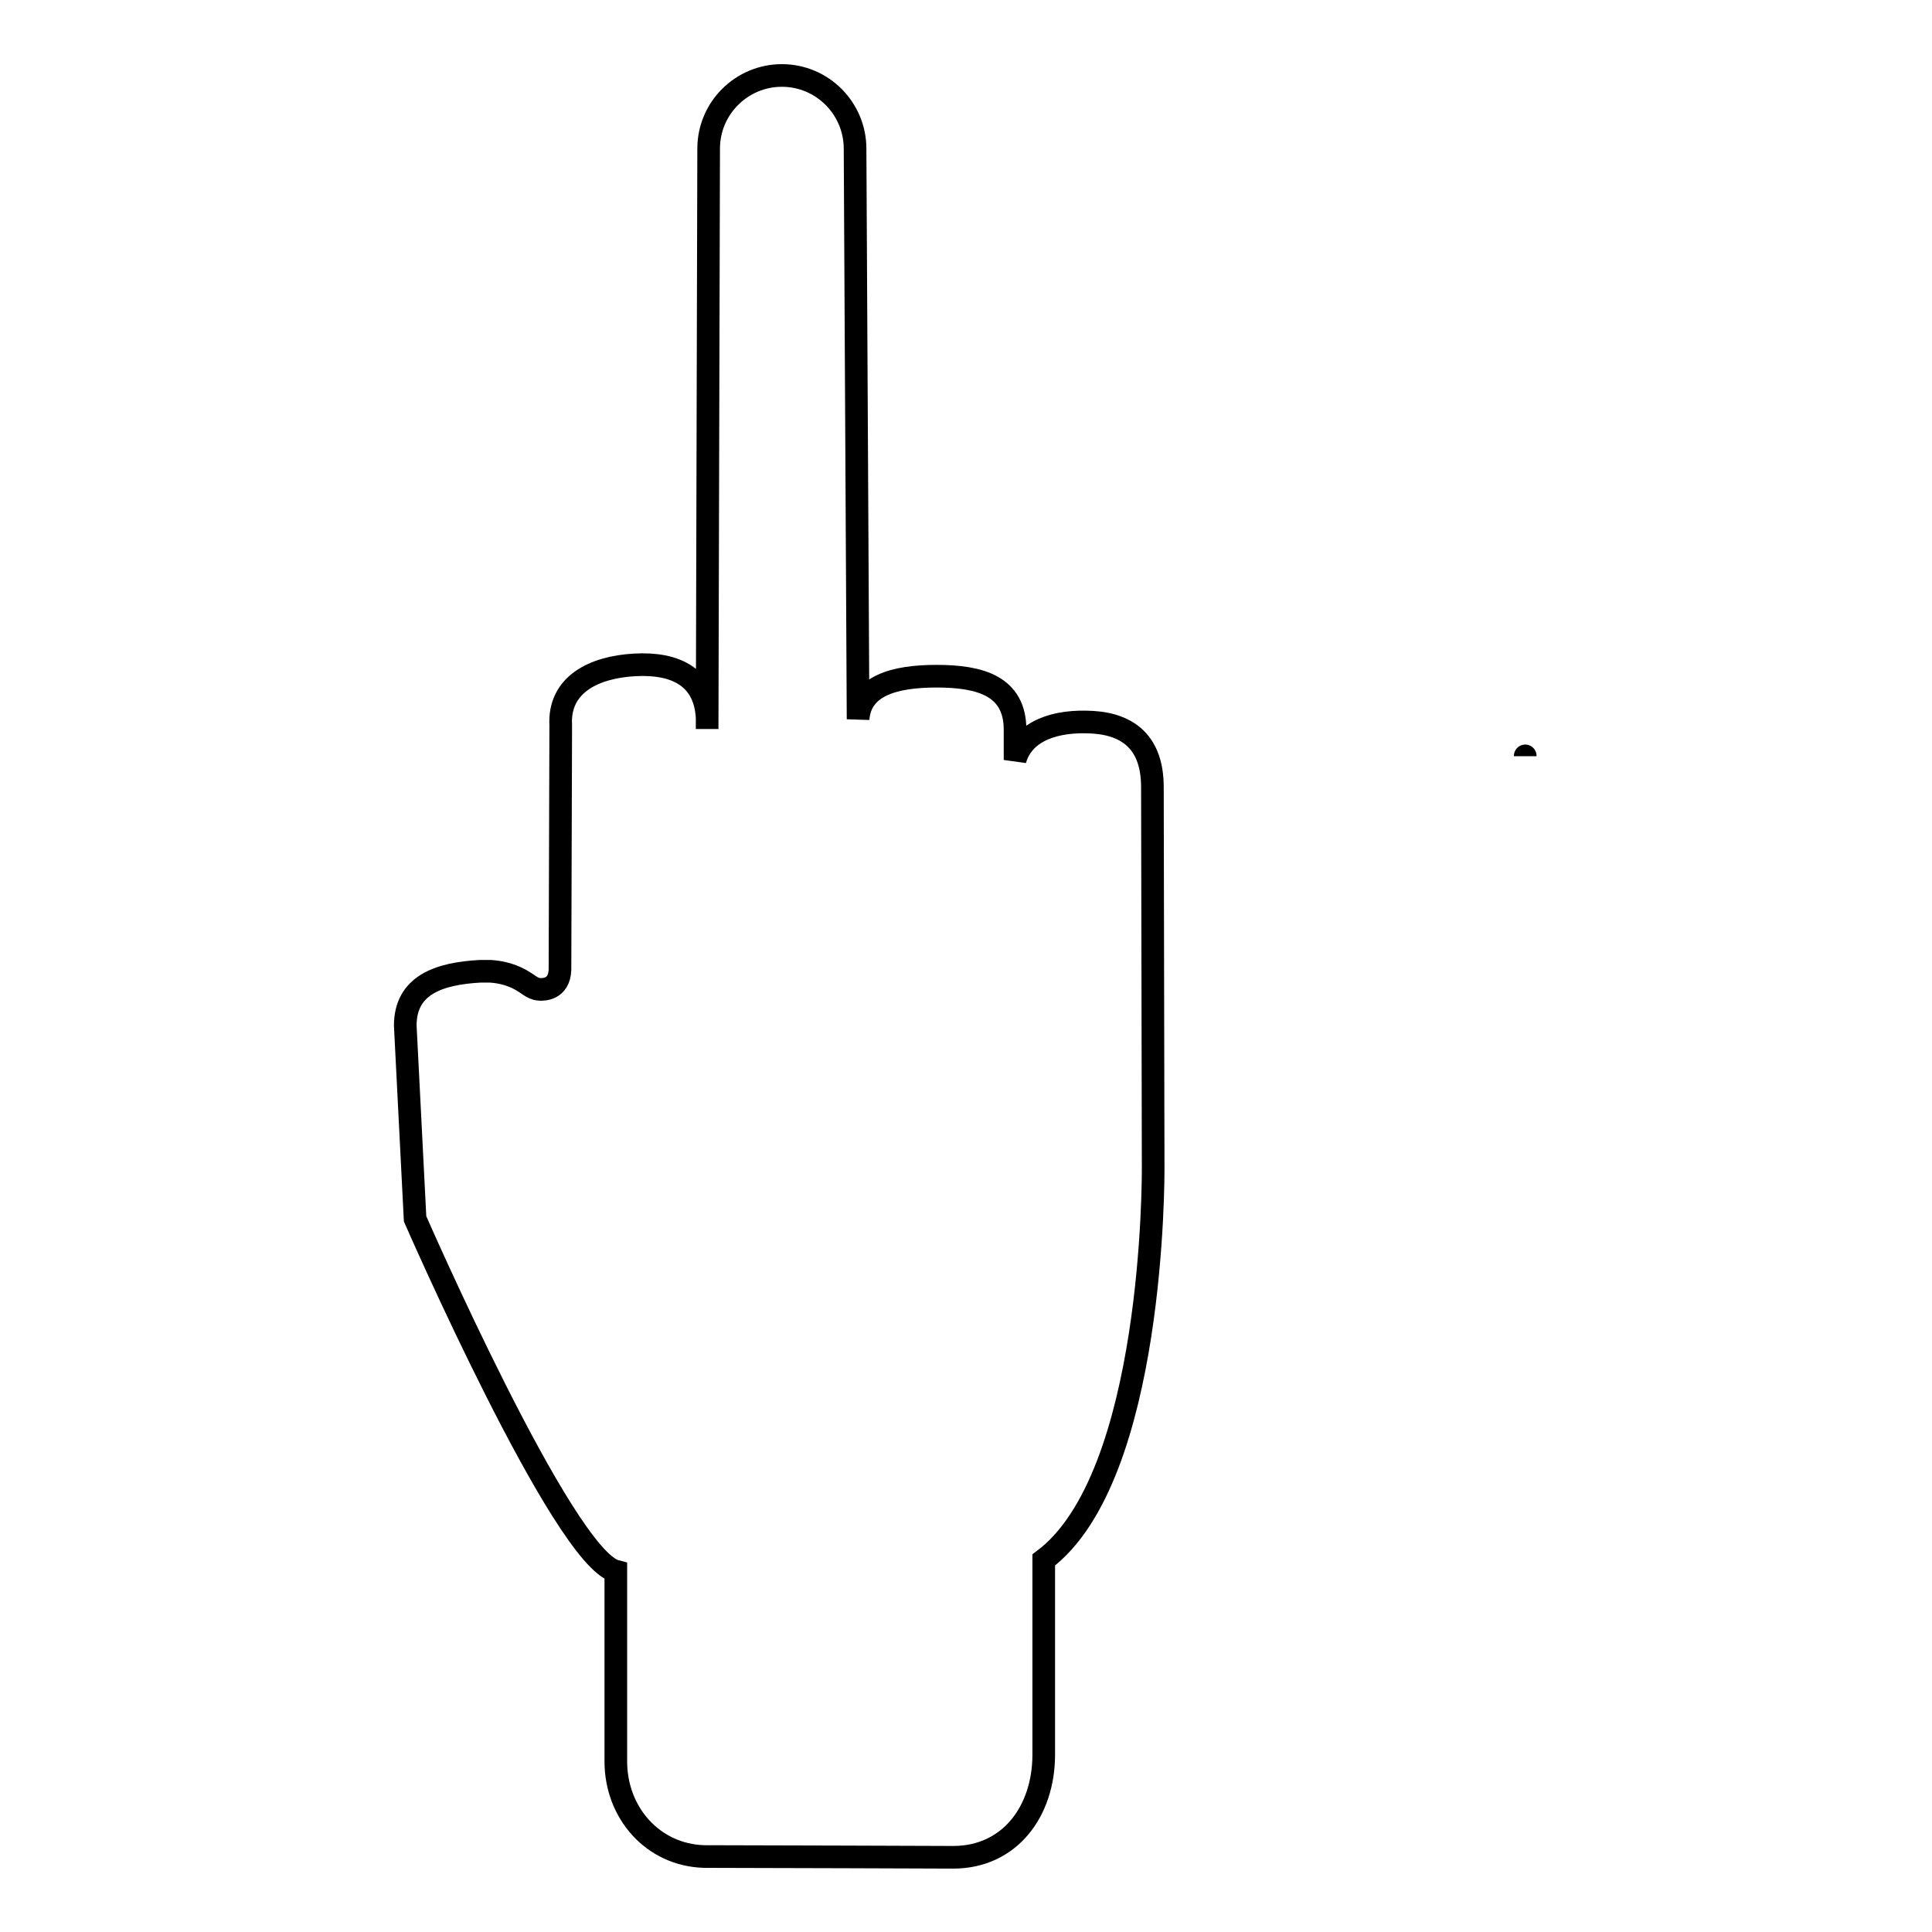 <?xml version="1.0" encoding="utf-8"?>
<!-- Svg Vector Icons : http://www.onlinewebfonts.com/icon -->
<!DOCTYPE svg PUBLIC "-//W3C//DTD SVG 1.1//EN" "http://www.w3.org/Graphics/SVG/1.1/DTD/svg11.dtd">
<svg version="1.1" xmlns="http://www.w3.org/2000/svg" xmlns:xlink="http://www.w3.org/1999/xlink" x="0px" y="0px" viewBox="0 0 256 256" enable-background="new 0 0 256 256" xml:space="preserve">
<g><g><g><g><path stroke-width="3" fill-opacity="0" stroke="#000000"  d="M202.1,100.2L202.1,100.2C202.1,100.1,202.1,100.1,202.1,100.2C202.1,100.1,202.1,100.2,202.1,100.2z"/><path stroke-width="3" fill-opacity="0" stroke="#000000"  d="M199.1,95.2C199.1,95.2,199.1,95.2,199.1,95.2C199.1,95.2,199.1,95.2,199.1,95.2L199.1,95.2z"/></g><g><path stroke-width="3" fill-opacity="0" stroke="#000000"  d="M63.6,128.7c0.5,0,0.9,0,1.4,0c1.5,0.1,3.1,0.5,4.6,1.5c0.6,0.4,1.2,0.9,2,0.9c0.3,0,2.5,0.1,2.6-2.6l0.1-32.4c-0.3-5.4,4.4-7.7,9.8-8c5.4-0.3,9.3,1.6,9.6,7c0,0,0,0.5,0,0.9c0,0.5,0,0.6,0,0.6s0-0.2,0-0.6l0.2-76.3c0-5.4,4.4-9.7,9.7-9.7c5.4,0,9.7,4.4,9.7,9.7l0.4,75.6c0.3-4.4,4.7-5.7,10.4-5.7c5.8,0,10.4,1.3,10.4,7.1v4c1.1-3.9,5.4-5.3,10.3-5c4.8,0.3,7.9,2.8,7.9,8.6l0.1,50.4c0,0.9,0.2,41-14.5,52v25.8c0,7.5-4.5,13.6-12,13.6c0,0-27.4-0.1-33-0.1c-6.8-0.2-11.7-5.8-11.7-12.6v-25.2c-7-1.8-26.6-46.7-26.6-46.7l-1.3-25.6C53.7,130.5,58.2,129,63.6,128.7z"/></g></g><g></g><g></g><g></g><g></g><g></g><g></g><g></g><g></g><g></g><g></g><g></g><g></g><g></g><g></g><g></g></g></g>
</svg>